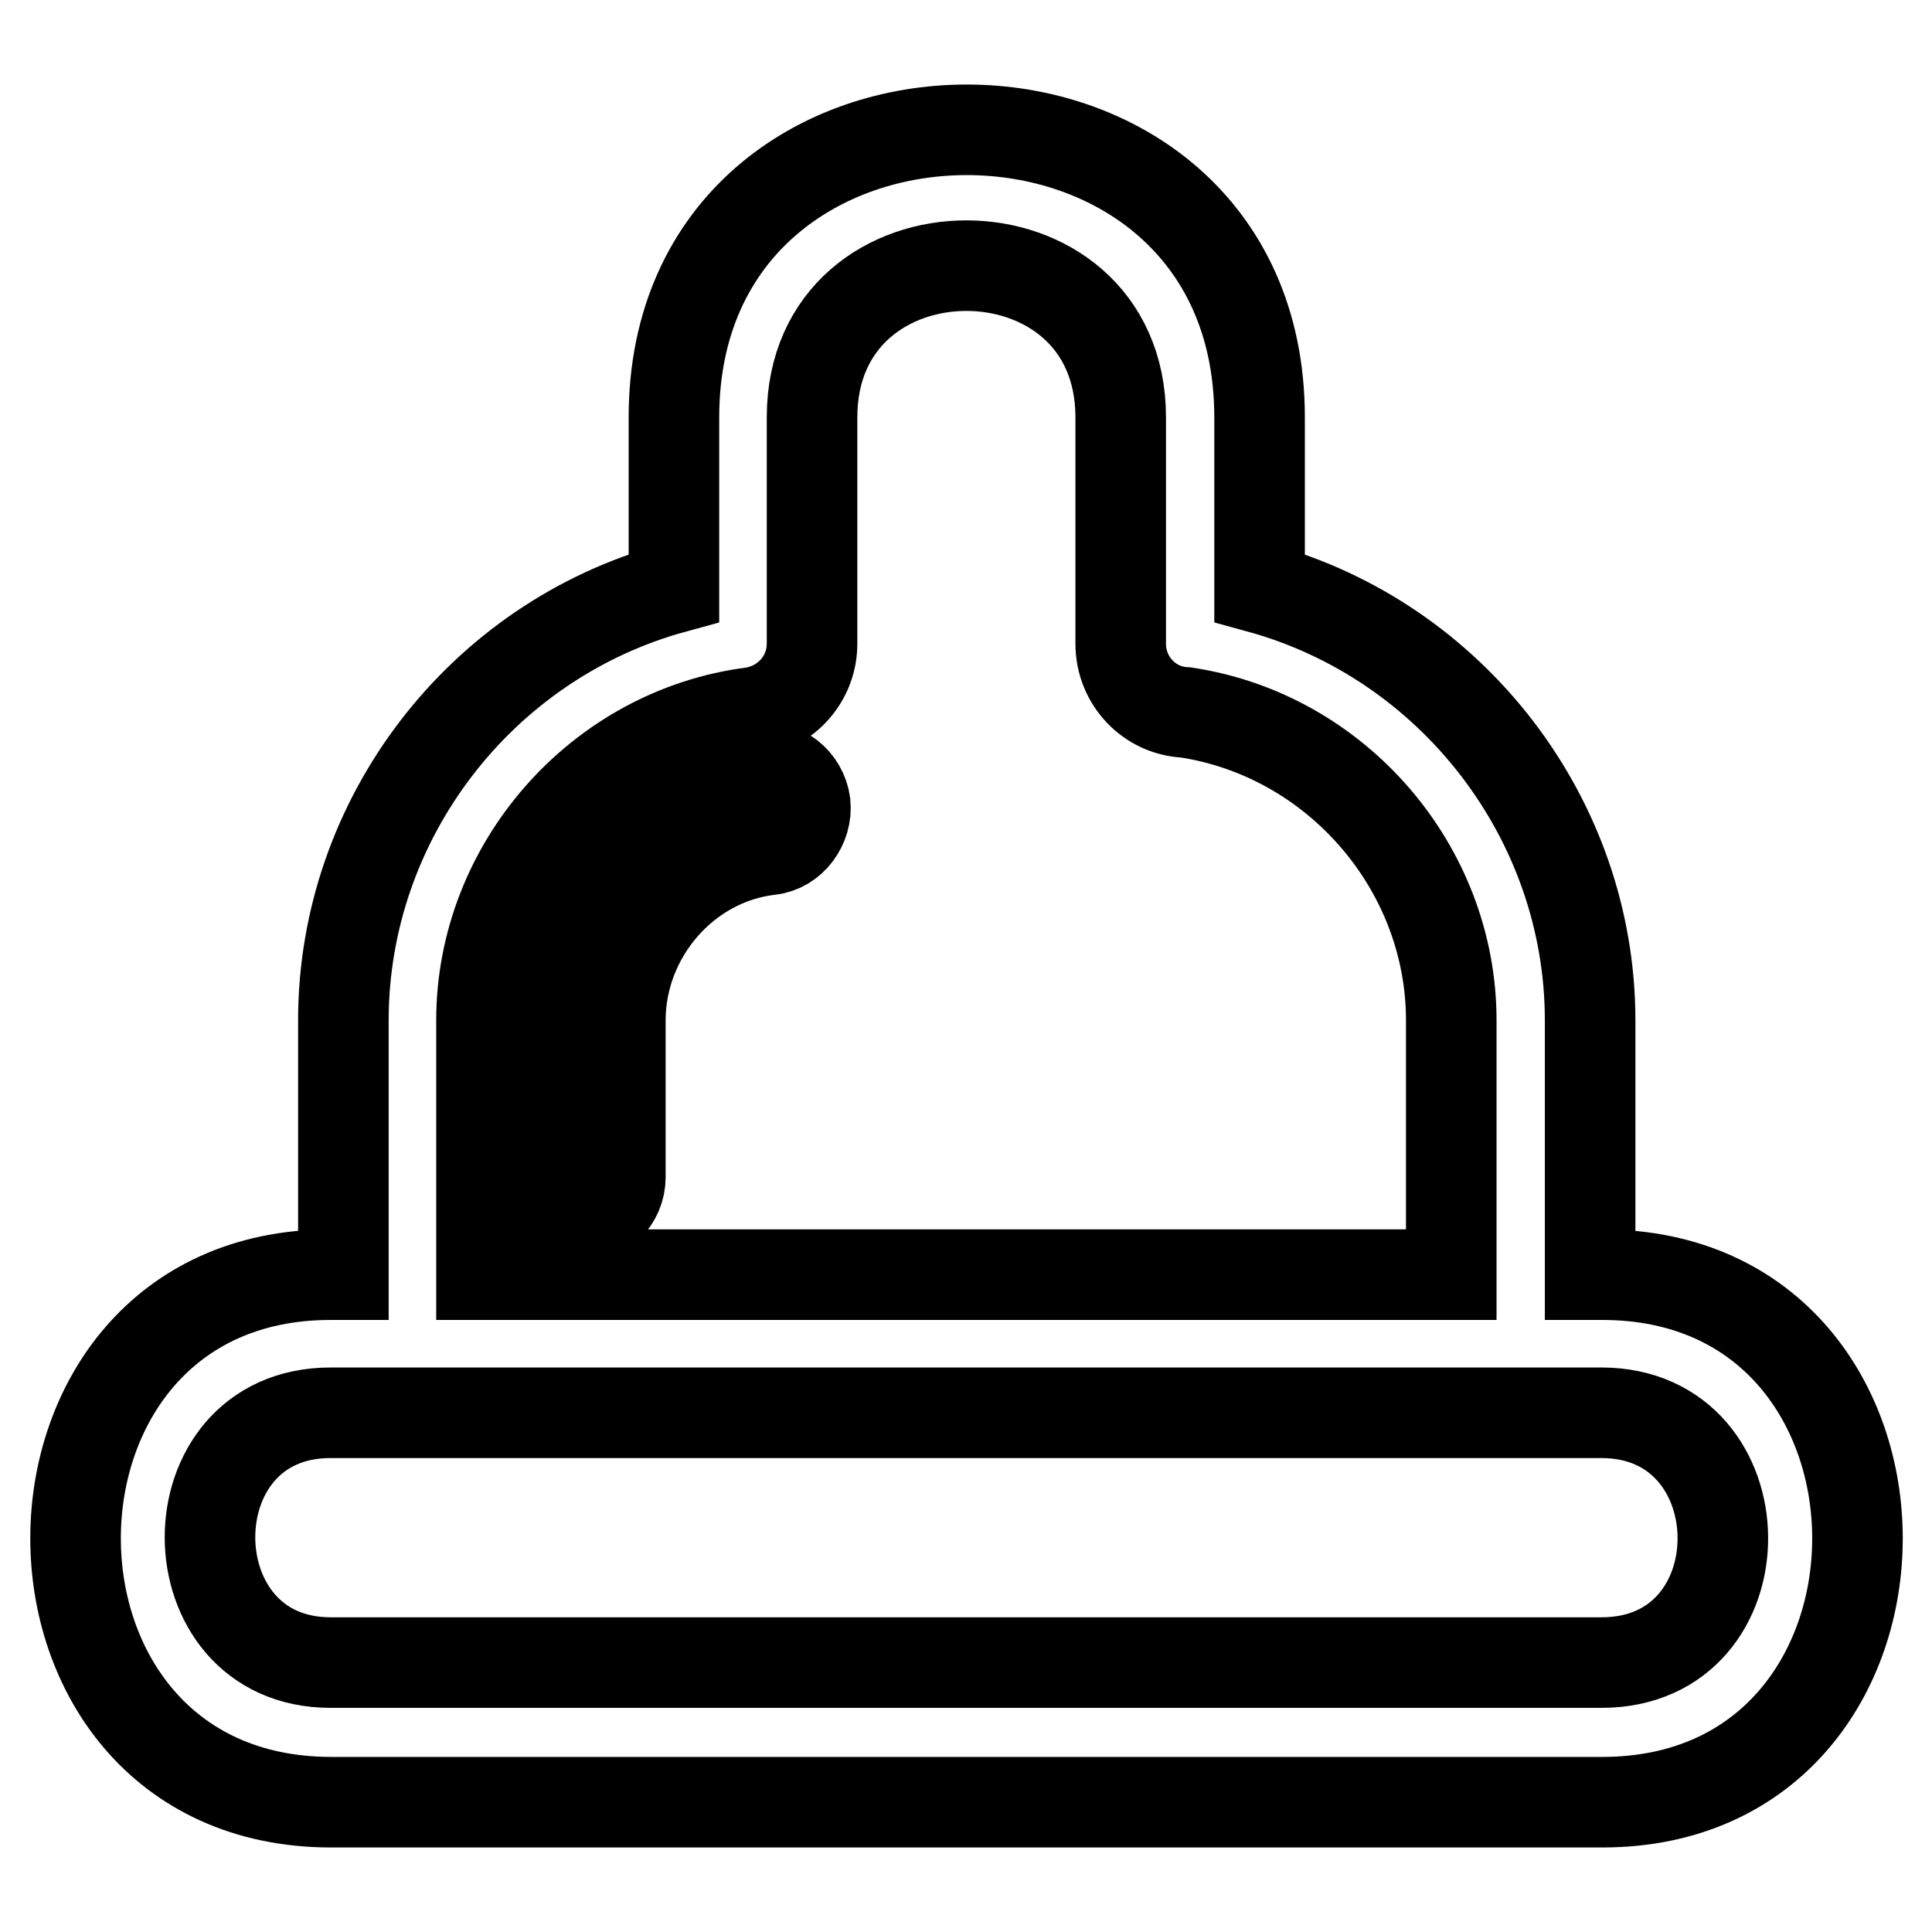 <?xml version="1.0" encoding="utf-8"?>
<!-- Svg Vector Icons : http://www.onlinewebfonts.com/icon -->
<!DOCTYPE svg PUBLIC "-//W3C//DTD SVG 1.1//EN" "http://www.w3.org/Graphics/SVG/1.1/DTD/svg11.dtd">
<svg version="1.1" xmlns="http://www.w3.org/2000/svg" xmlns:xlink="http://www.w3.org/1999/xlink" x="0px" y="0px" viewBox="0 0 256 256" enable-background="new 0 0 256 256" xml:space="preserve">
<g> <path stroke-width="12" fill-opacity="0" stroke="#000000"  d="M43.8,168.9h1.7v-33.7c0-26.7,18.2-50.3,43.8-57.3V55.3c0-50.8,77.6-50.8,77.6,0v22.6 c25.5,7,43.8,30.6,43.8,57.3v33.7h1.6c45.1,0,45.1,69.9,0,69.9H43.8C-1.3,238.7-1.2,168.9,43.8,168.9L43.8,168.9z M63.8,168.9 h128.5v-33.7c0-20.2-15.2-37.8-35.2-40.8c-4.8-0.2-8.6-4.2-8.6-9.1v-30c0-26.8-40.9-26.8-40.9,0v30c0,4.6-3.4,8.4-7.9,9.1 c-20.3,2.6-35.9,20.4-35.9,40.8V168.9z M100.6,101.8c3-0.5,5.7,1.7,6.1,4.7c0.3,2.9-1.8,5.8-4.7,6.1c-11.2,1.3-19.8,11.3-19.8,22.6 v20.8c0,3-2.5,5.5-5.5,5.5c-3,0-5.5-2.5-5.5-5.5v-20.8C71.1,118.4,83.9,103.9,100.6,101.8z M212.2,187.2H43.8 c-21.4,0-21.2,33.1,0,33.1h168.4C233.8,220.3,233.5,187.2,212.2,187.2L212.2,187.2z"/></g>
</svg>